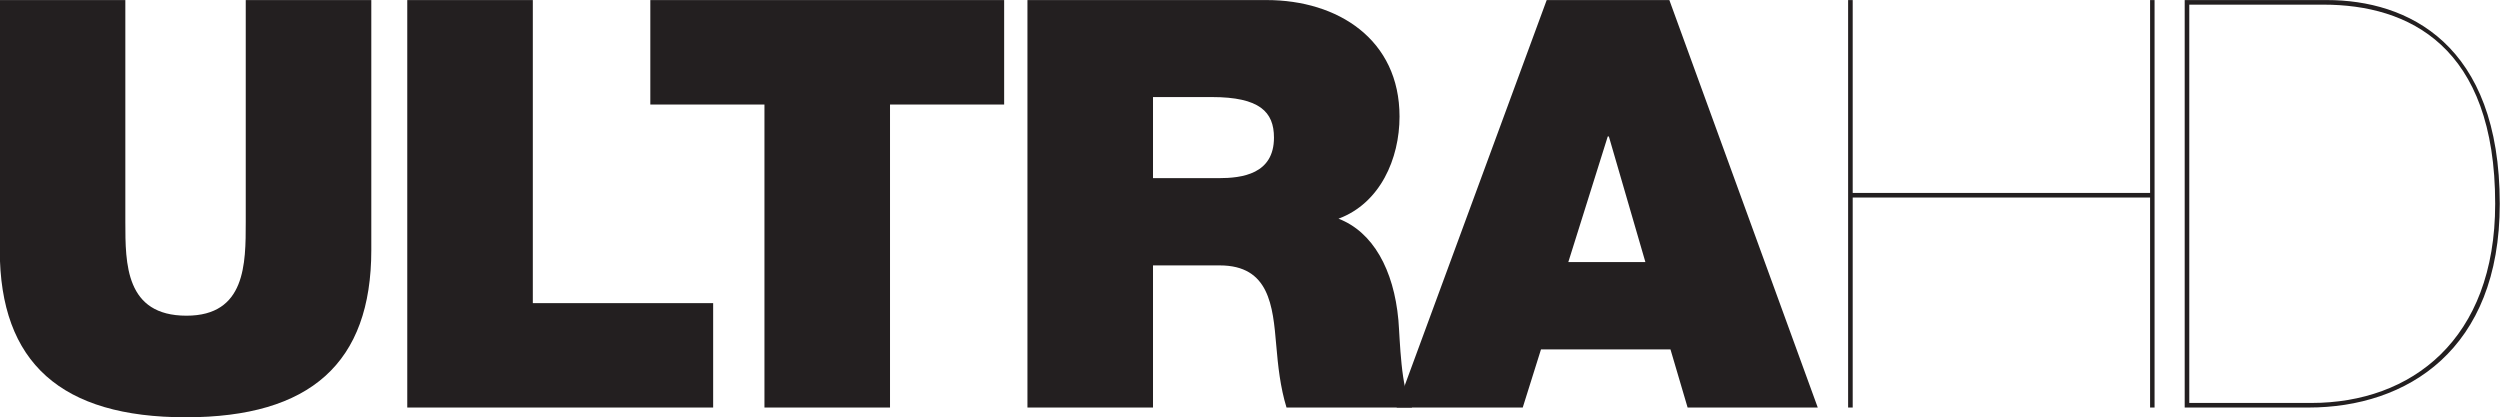 <?xml version="1.0" encoding="UTF-8" standalone="no"?>
<!-- Created with Inkscape (http://www.inkscape.org/) -->

<svg
   width="264.583mm"
   height="44.156mm"
   viewBox="0 0 264.583 44.156"
   version="1.1"
   id="svg1"
   inkscape:version="1.3 (0e150ed6c4, 2023-07-21)"
   sodipodi:docname="Ultra HD.svg"
   xmlns:inkscape="http://www.inkscape.org/namespaces/inkscape"
   xmlns:sodipodi="http://sodipodi.sourceforge.net/DTD/sodipodi-0.dtd"
   xmlns="http://www.w3.org/2000/svg"
   xmlns:svg="http://www.w3.org/2000/svg">
  <sodipodi:namedview
     id="namedview1"
     pagecolor="#ffffff"
     bordercolor="#999999"
     borderopacity="1"
     inkscape:showpageshadow="2"
     inkscape:pageopacity="0"
     inkscape:pagecheckerboard="0"
     inkscape:deskcolor="#d1d1d1"
     inkscape:document-units="mm"
     inkscape:zoom="0.70822811"
     inkscape:cx="504.07488"
     inkscape:cy="96.72025"
     inkscape:window-width="1920"
     inkscape:window-height="991"
     inkscape:window-x="-9"
     inkscape:window-y="-9"
     inkscape:window-maximized="1"
     inkscape:current-layer="layer1" />
  <defs
     id="defs1" />
  <g
     inkscape:label="Layer 1"
     inkscape:groupmode="layer"
     id="layer1"
     transform="translate(28.342,-122.777)">
    <path
       id="path221"
       d="m 255.104,67.216 c 0,-1.009 -0.545,-1.493 -1.656,-1.493 -1.11,0 -1.661,0.484 -1.661,1.493 v 2.232 h 1.121 v -1.982 c 0,-0.372 0,-0.836 0.546,-0.836 0.529,0 0.529,0.464 0.529,0.836 v 1.982 h 1.121 v -2.232"
       style="fill:#231f20;fill-opacity:1;fill-rule:nonzero;stroke:none"
       transform="matrix(11.854,0,0,-11.854,-3013.048,946.02)"
       clip-path="none" />
    <path
       id="path223"
       d="m 255.425,69.448 h 1.121 v -2.706 h 1.61 V 65.81 h -2.731 z"
       style="fill:#231f20;fill-opacity:1;fill-rule:nonzero;stroke:none"
       transform="matrix(11.854,0,0,-11.854,-3013.048,946.02)"
       clip-path="none" />
    <path
       id="path225"
       d="m 258.614,68.515 h -1.019 v 0.933 h 3.159 v -0.933 h -1.019 V 65.81 h -1.121 z"
       style="fill:#231f20;fill-opacity:1;fill-rule:nonzero;stroke:none"
       transform="matrix(11.854,0,0,-11.854,-3013.048,946.02)"
       clip-path="none" />
    <path
       id="path227"
       d="m 262.083,67.858 h 0.586 c 0.209,0 0.494,0.036 0.494,0.362 0,0.229 -0.127,0.362 -0.555,0.362 h -0.525 v -0.724 m -1.121,1.59 h 2.135 c 0.637,0 1.187,-0.352 1.187,-1.04 0,-0.377 -0.173,-0.774 -0.545,-0.912 0.306,-0.117 0.494,-0.453 0.535,-0.906 0.015,-0.179 0.02,-0.612 0.122,-0.78 h -1.121 c -0.056,0.183 -0.076,0.372 -0.092,0.56 -0.03,0.347 -0.061,0.709 -0.504,0.709 h -0.596 V 65.81 h -1.121 v 3.638"
       style="fill:#231f20;fill-opacity:1;fill-rule:nonzero;stroke:none"
       transform="matrix(11.854,0,0,-11.854,-3013.048,946.02)"
       clip-path="none" />
    <path
       id="path229"
       d="m 266.479,67.109 -0.326,1.121 h -0.01 l -0.352,-1.121 h 0.688 m -0.881,2.339 h 1.095 l 1.325,-3.638 h -1.162 l -0.153,0.519 h -1.156 l -0.163,-0.519 h -1.126 z"
       style="fill:#231f20;fill-opacity:1;fill-rule:nonzero;stroke:none"
       transform="matrix(11.854,0,0,-11.854,-3013.048,946.02)"
       clip-path="none" />
    <path
       id="path231"
       d="M 268.33,67.685 V 65.81 h -0.041 v 3.638 h 0.041 v -1.722 h 2.655 v 1.722 h 0.04 V 65.81 h -0.04 v 1.875 z"
       style="fill:#231f20;fill-opacity:1;fill-rule:nonzero;stroke:none"
       transform="matrix(11.854,0,0,-11.854,-3013.048,946.02)"
       clip-path="none" />
    <path
       id="path233"
       d="m 271.335,65.851 h 1.091 c 0.891,0 1.64,0.565 1.64,1.778 0,1.411 -0.774,1.778 -1.533,1.778 h -1.198 v -3.556 m -0.041,3.597 h 1.269 c 0.719,0 1.544,-0.387 1.544,-1.819 0,-1.305 -0.83,-1.819 -1.707,-1.819 h -1.106 v 3.638"
       style="fill:#231f20;fill-opacity:1;fill-rule:nonzero;stroke:none"
       transform="matrix(11.854,0,0,-11.854,-3013.048,946.02)"
       clip-path="none" />
  </g>
</svg>
